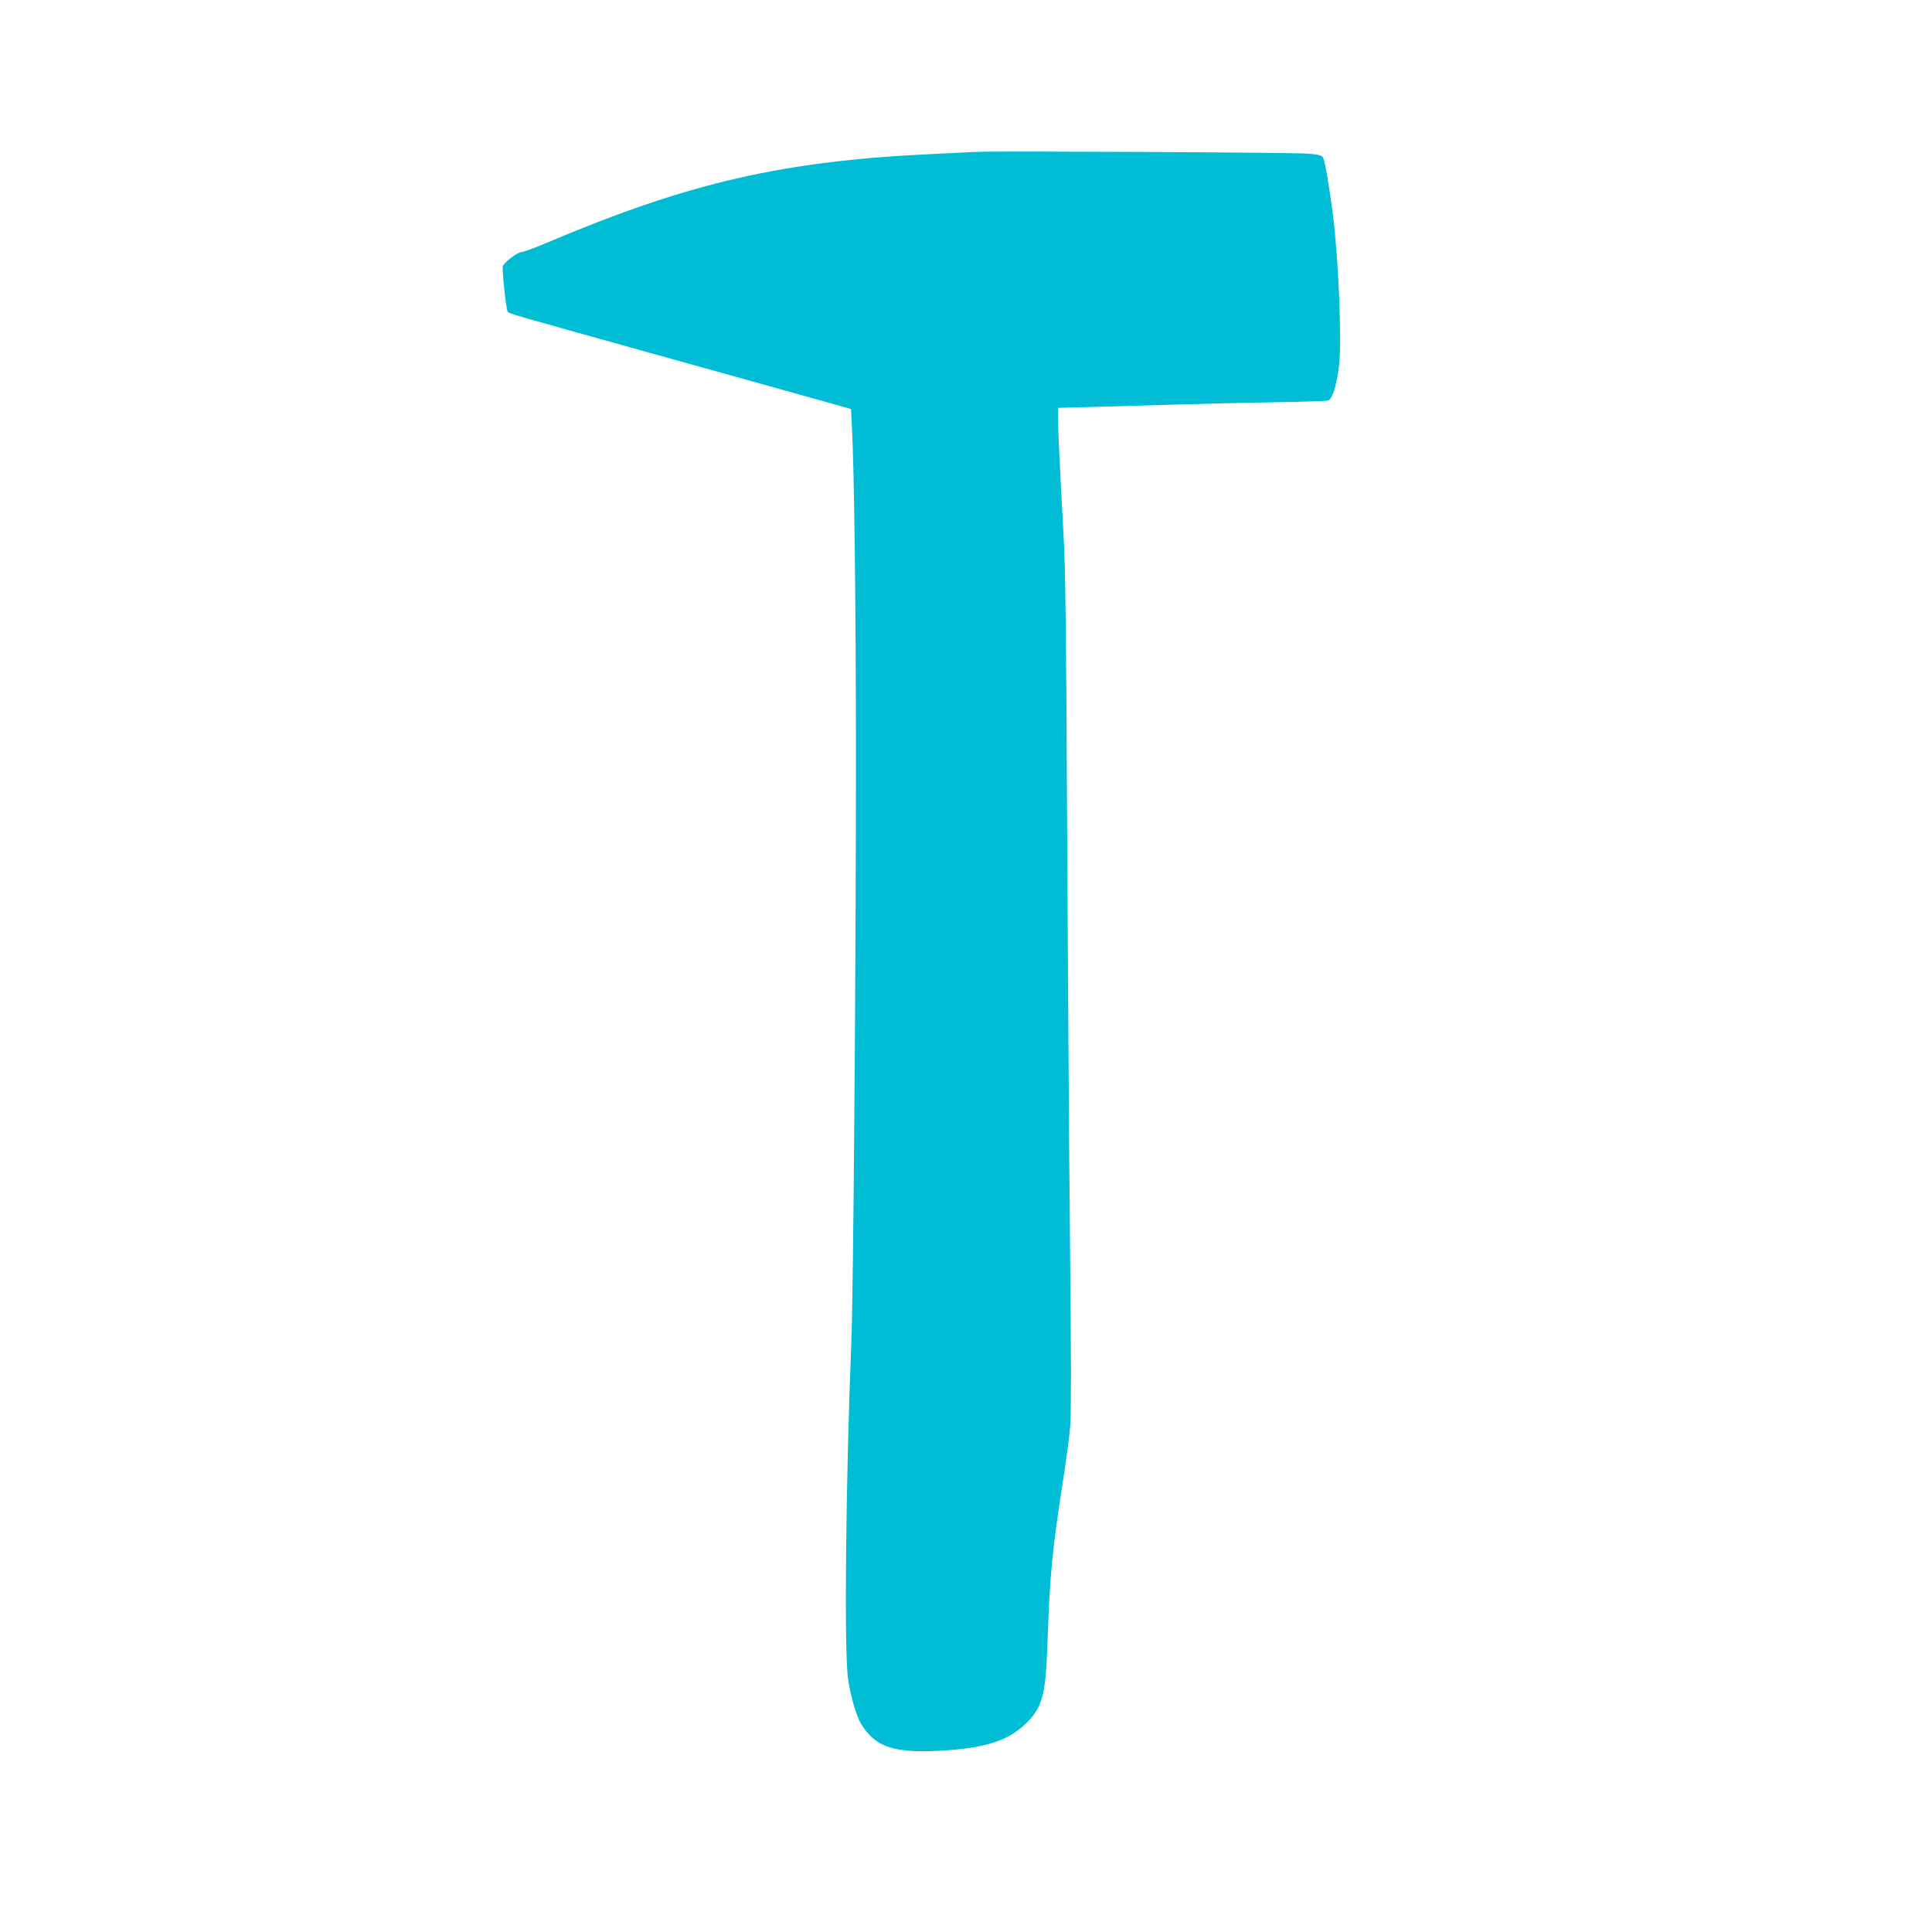 <?xml version="1.0" standalone="no"?>
<!DOCTYPE svg PUBLIC "-//W3C//DTD SVG 20010904//EN"
 "http://www.w3.org/TR/2001/REC-SVG-20010904/DTD/svg10.dtd">
<svg version="1.0" xmlns="http://www.w3.org/2000/svg"
 width="1280pt" height="1280pt" viewBox="0 0 1280 1280"
 preserveAspectRatio="xMidYMid meet">
<g transform="translate(0,1280) scale(0.1,-0.1)"
fill="#00bcd4" stroke="none">
<path d="M6475 11794 c-33 -2 -163 -8 -290 -14 -996 -46 -1617 -188 -2564
-589 -79 -34 -154 -61 -166 -61 -28 0 -125 -76 -125 -98 0 -71 25 -289 34
-298 12 -13 32 -18 946 -273 572 -159 1208 -337 1297 -362 l31 -9 6 -113 c16
-314 26 -1149 27 -2167 0 -1362 -17 -3539 -30 -3880 -38 -949 -49 -2079 -22
-2255 18 -120 55 -246 87 -298 98 -158 226 -197 569 -173 259 18 403 66 513
169 119 113 140 188 152 552 16 450 30 596 105 1080 20 127 41 286 46 355 6
83 6 490 -2 1200 -6 591 -14 1827 -19 2745 -6 1311 -11 1731 -24 1955 -27 495
-36 683 -36 761 l0 77 233 6 c127 4 376 11 552 16 176 5 469 12 650 15 182 3
340 8 352 11 28 5 58 96 74 227 20 164 -2 703 -41 1012 -25 195 -54 356 -65
372 -10 14 -34 20 -97 25 -85 8 -2084 18 -2193 12z"/>
</g>
</svg>

